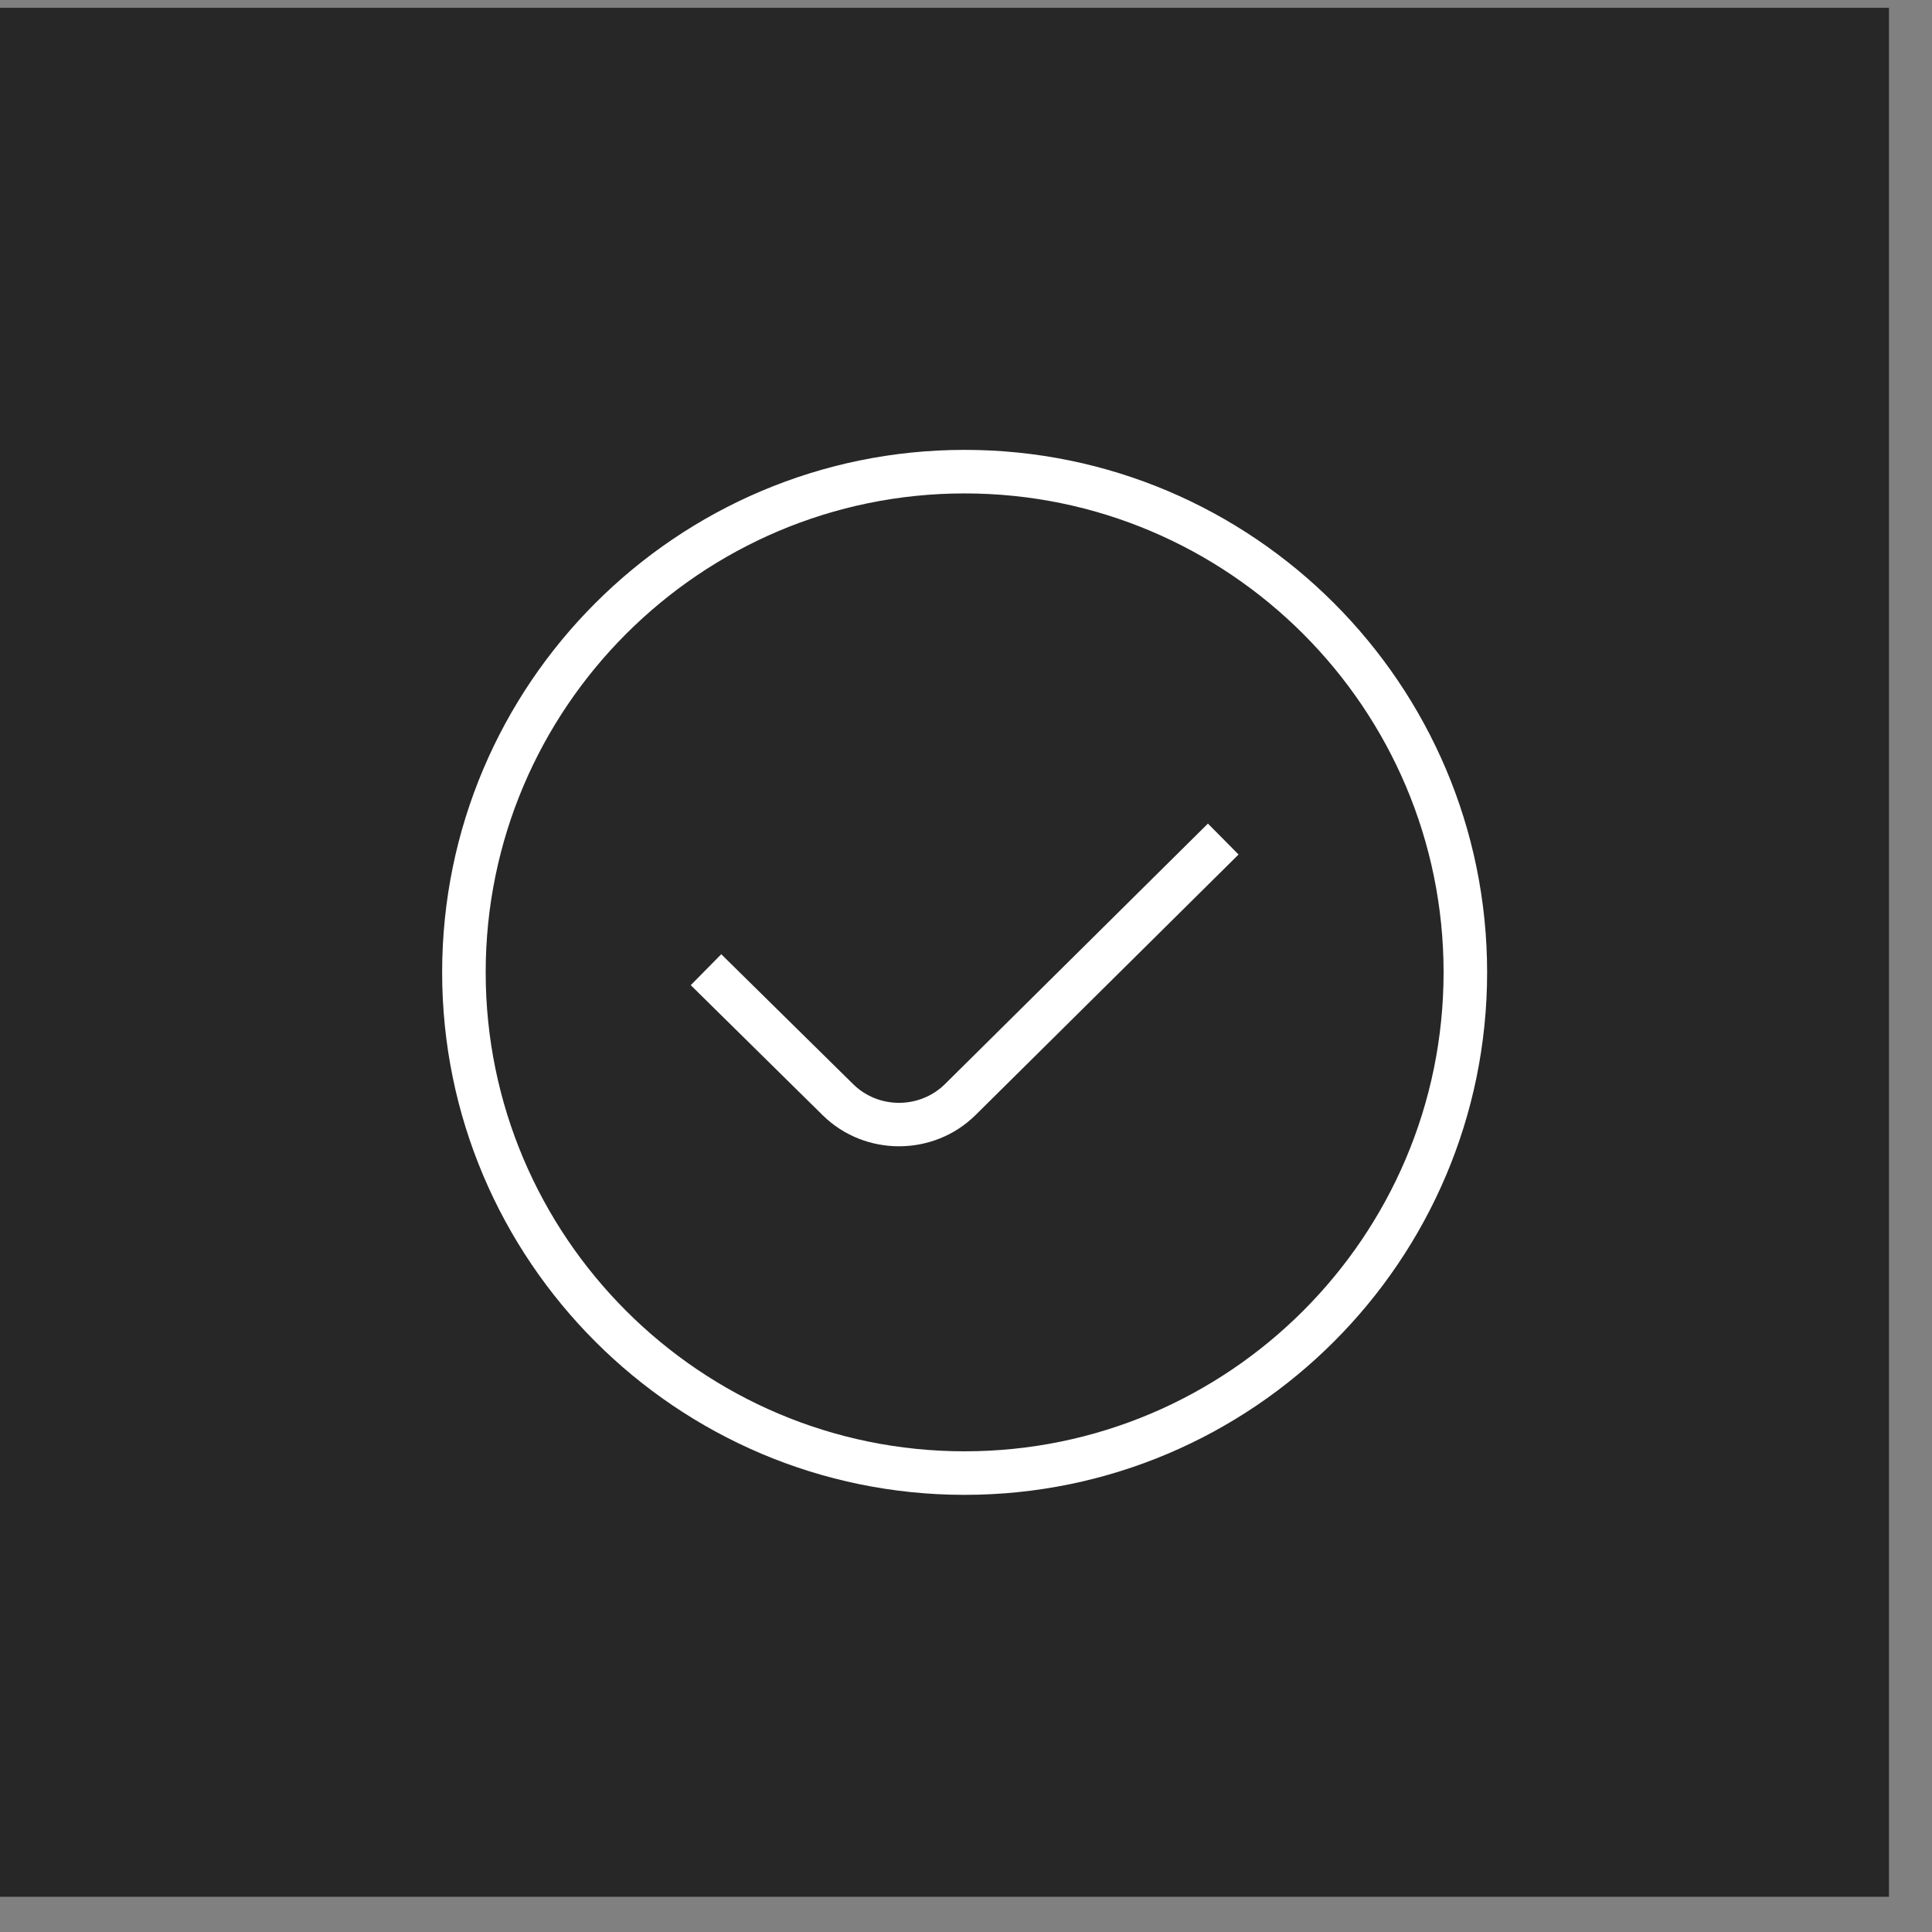 <?xml version="1.0" encoding="UTF-8"?> <svg xmlns="http://www.w3.org/2000/svg" width="41" height="41" viewBox="0 0 41 41" fill="none"><rect x="0" y="0" width="41" height="41" fill="#808080" stroke="none"/><rect y="0.166" width="40.087" height="40.087" fill="#272727"></rect><g clip-path="url(#clip0_262_22)"><path d="M25.634 17.478L26.284 18.134L20.704 23.662C20.257 24.104 19.668 24.326 19.079 24.326C18.494 24.326 17.909 24.108 17.463 23.671L14.659 20.907L15.306 20.25L18.11 23.012C18.647 23.537 19.518 23.534 20.054 23.006L25.634 17.478ZM31.559 20.635C31.559 26.749 26.585 31.723 20.471 31.723C14.357 31.723 9.383 26.749 9.383 20.635C9.383 14.521 14.357 9.547 20.471 9.547C26.585 9.547 31.559 14.521 31.559 20.635ZM30.635 20.635C30.635 15.031 26.075 10.471 20.471 10.471C14.867 10.471 10.307 15.031 10.307 20.635C10.307 26.239 14.867 30.799 20.471 30.799C26.075 30.799 30.635 26.239 30.635 20.635Z" fill="white"></path></g><defs><clipPath id="clip0_262_22"><rect width="22.176" height="22.176" fill="white" transform="translate(9.383 9.547)"></rect></clipPath></defs></svg> 